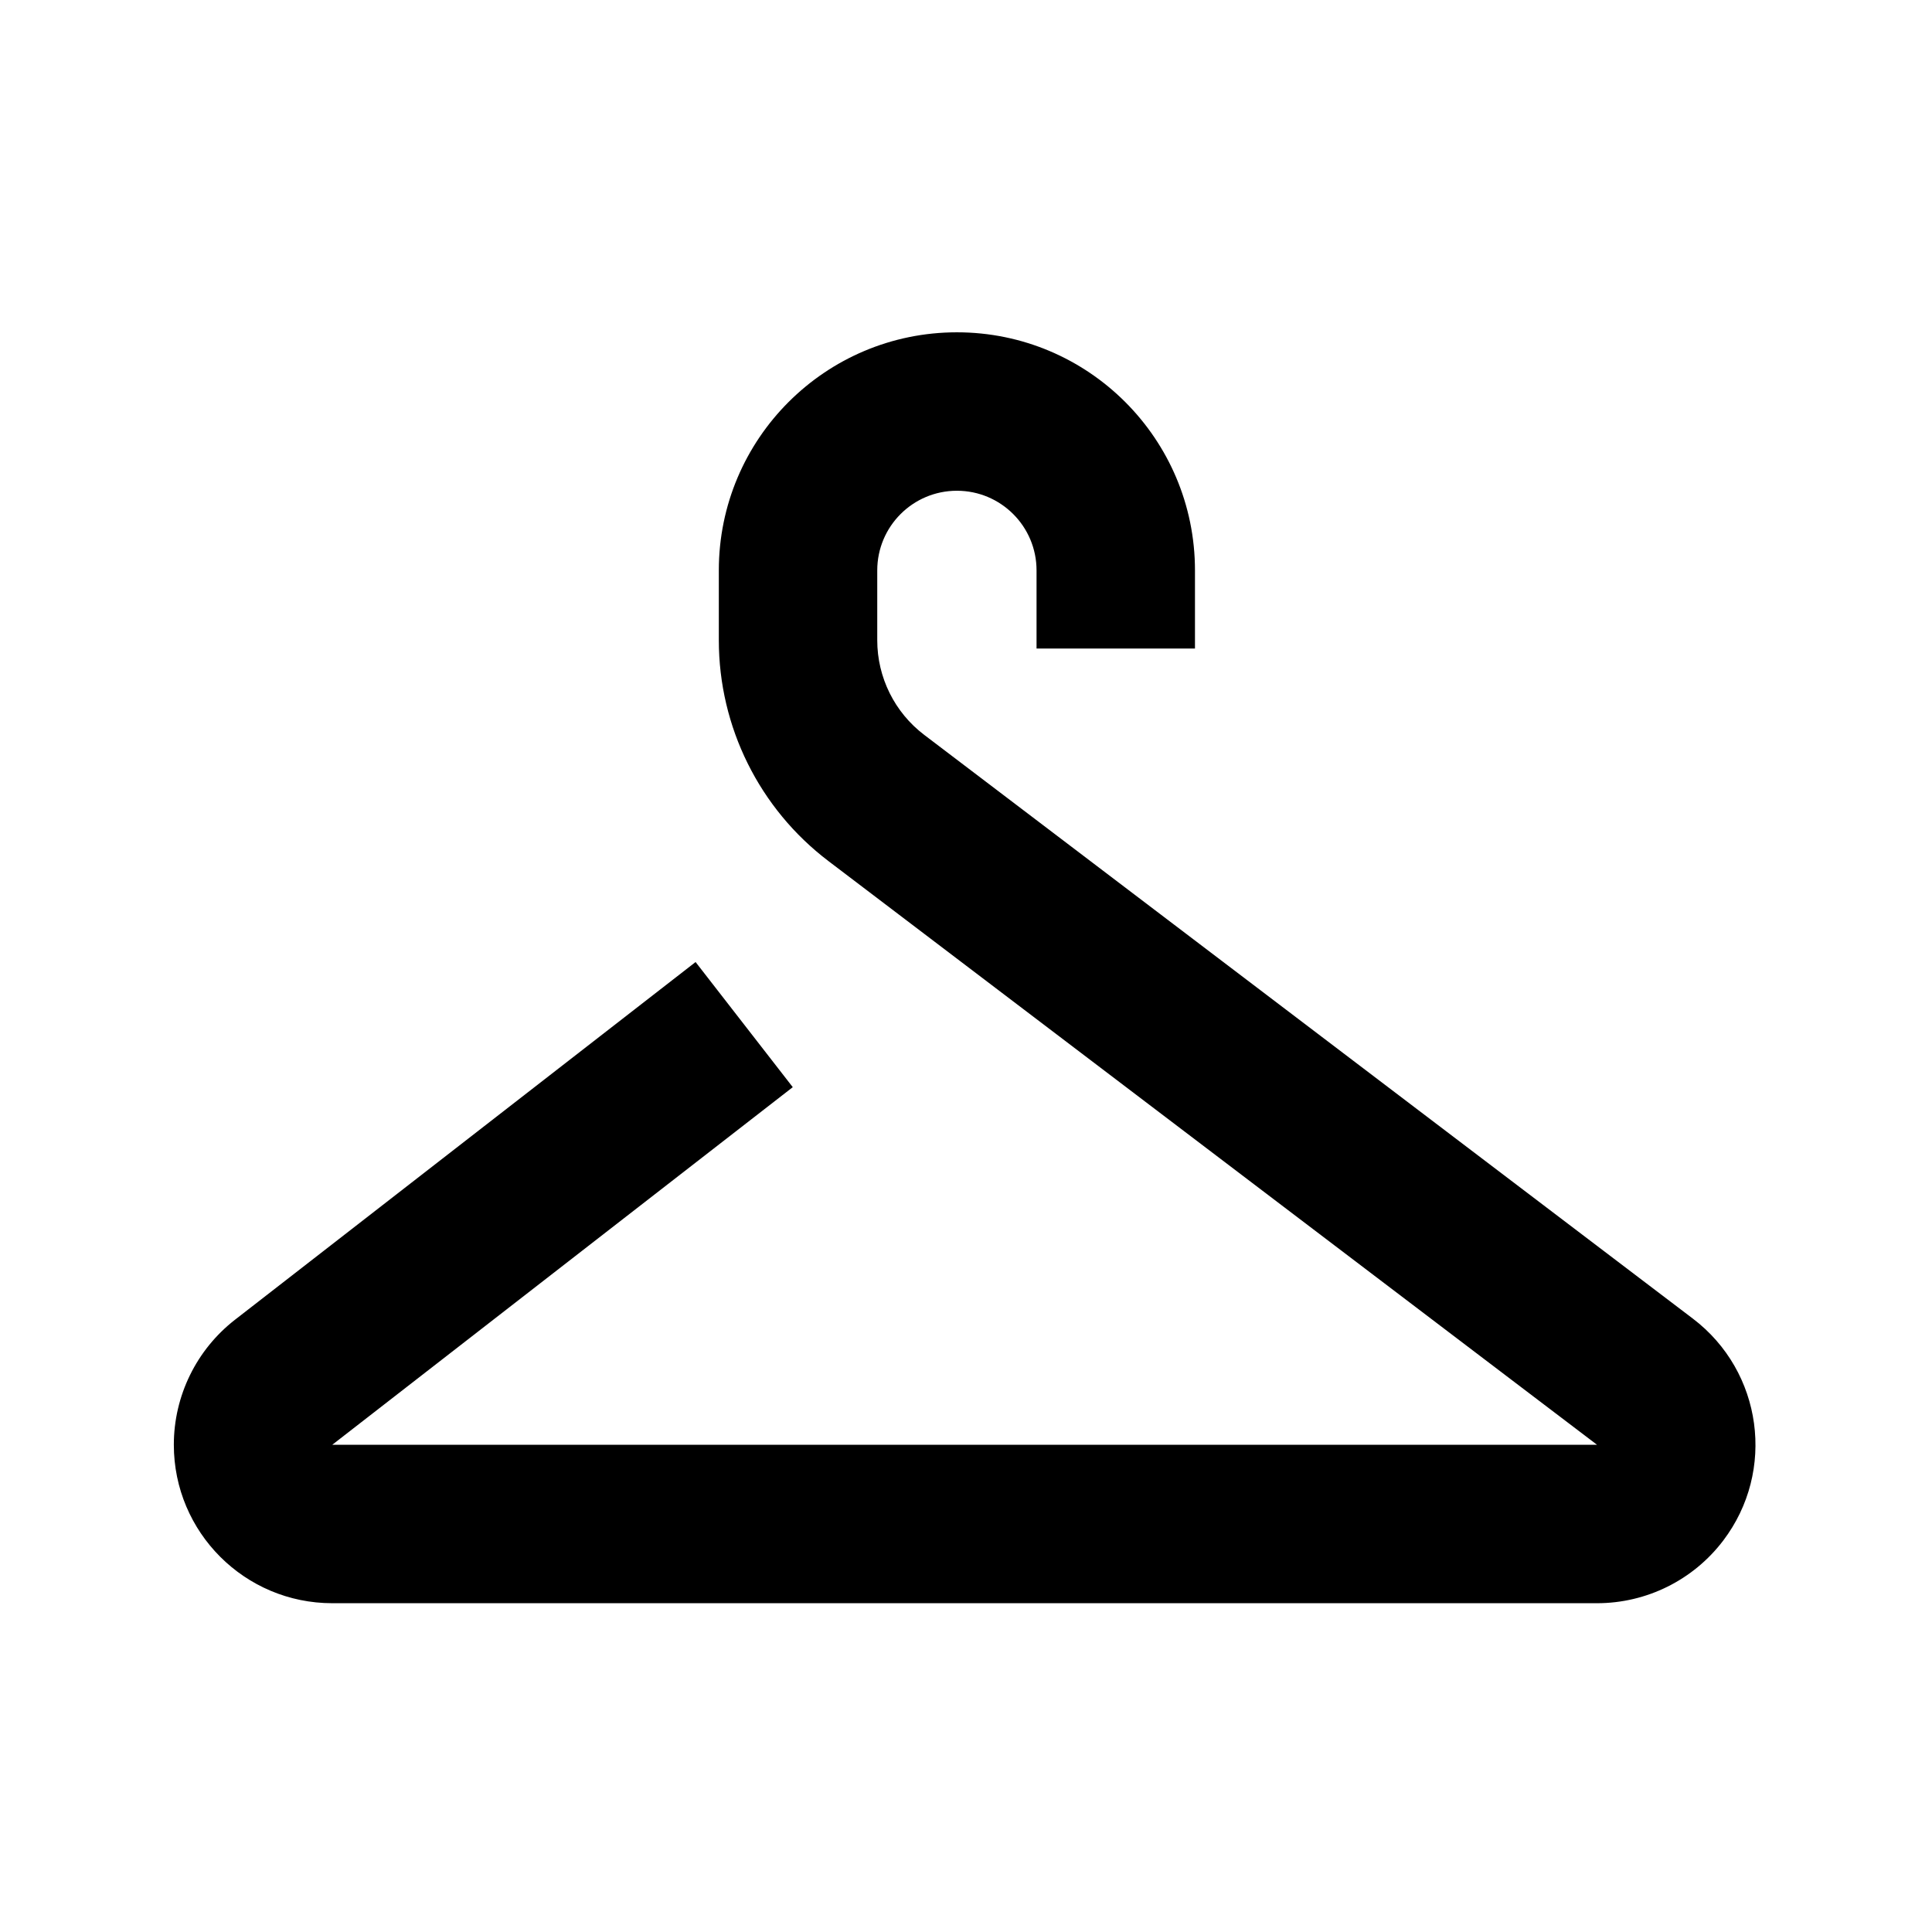 <?xml version="1.0" encoding="UTF-8"?>
<!-- Uploaded to: ICON Repo, www.svgrepo.com, Generator: ICON Repo Mixer Tools -->
<svg fill="#000000" width="800px" height="800px" version="1.1" viewBox="144 144 512 512" xmlns="http://www.w3.org/2000/svg">
 <path d="m460.68 315.87v-20.715c0-34.844-28.246-63.09-63.09-63.09-34.848 0-63.094 28.246-63.094 63.09v18.516c0 22.969 10.742 44.617 29.035 58.512l203.7 154.7h-335.18l122.04-94.773-25.754-33.16-122.04 94.777c-10.238 7.953-16.23 20.191-16.23 33.156 0 23.188 18.797 41.984 41.984 41.984h335.18c13.125 0 25.496-6.137 33.434-16.59 14.027-18.465 10.426-44.805-8.039-58.828l-203.7-154.7c-7.84-5.953-12.445-15.23-12.445-25.074v-18.516c0-11.656 9.449-21.105 21.109-21.105 11.656 0 21.105 9.449 21.105 21.105v20.715z"/>
</svg>